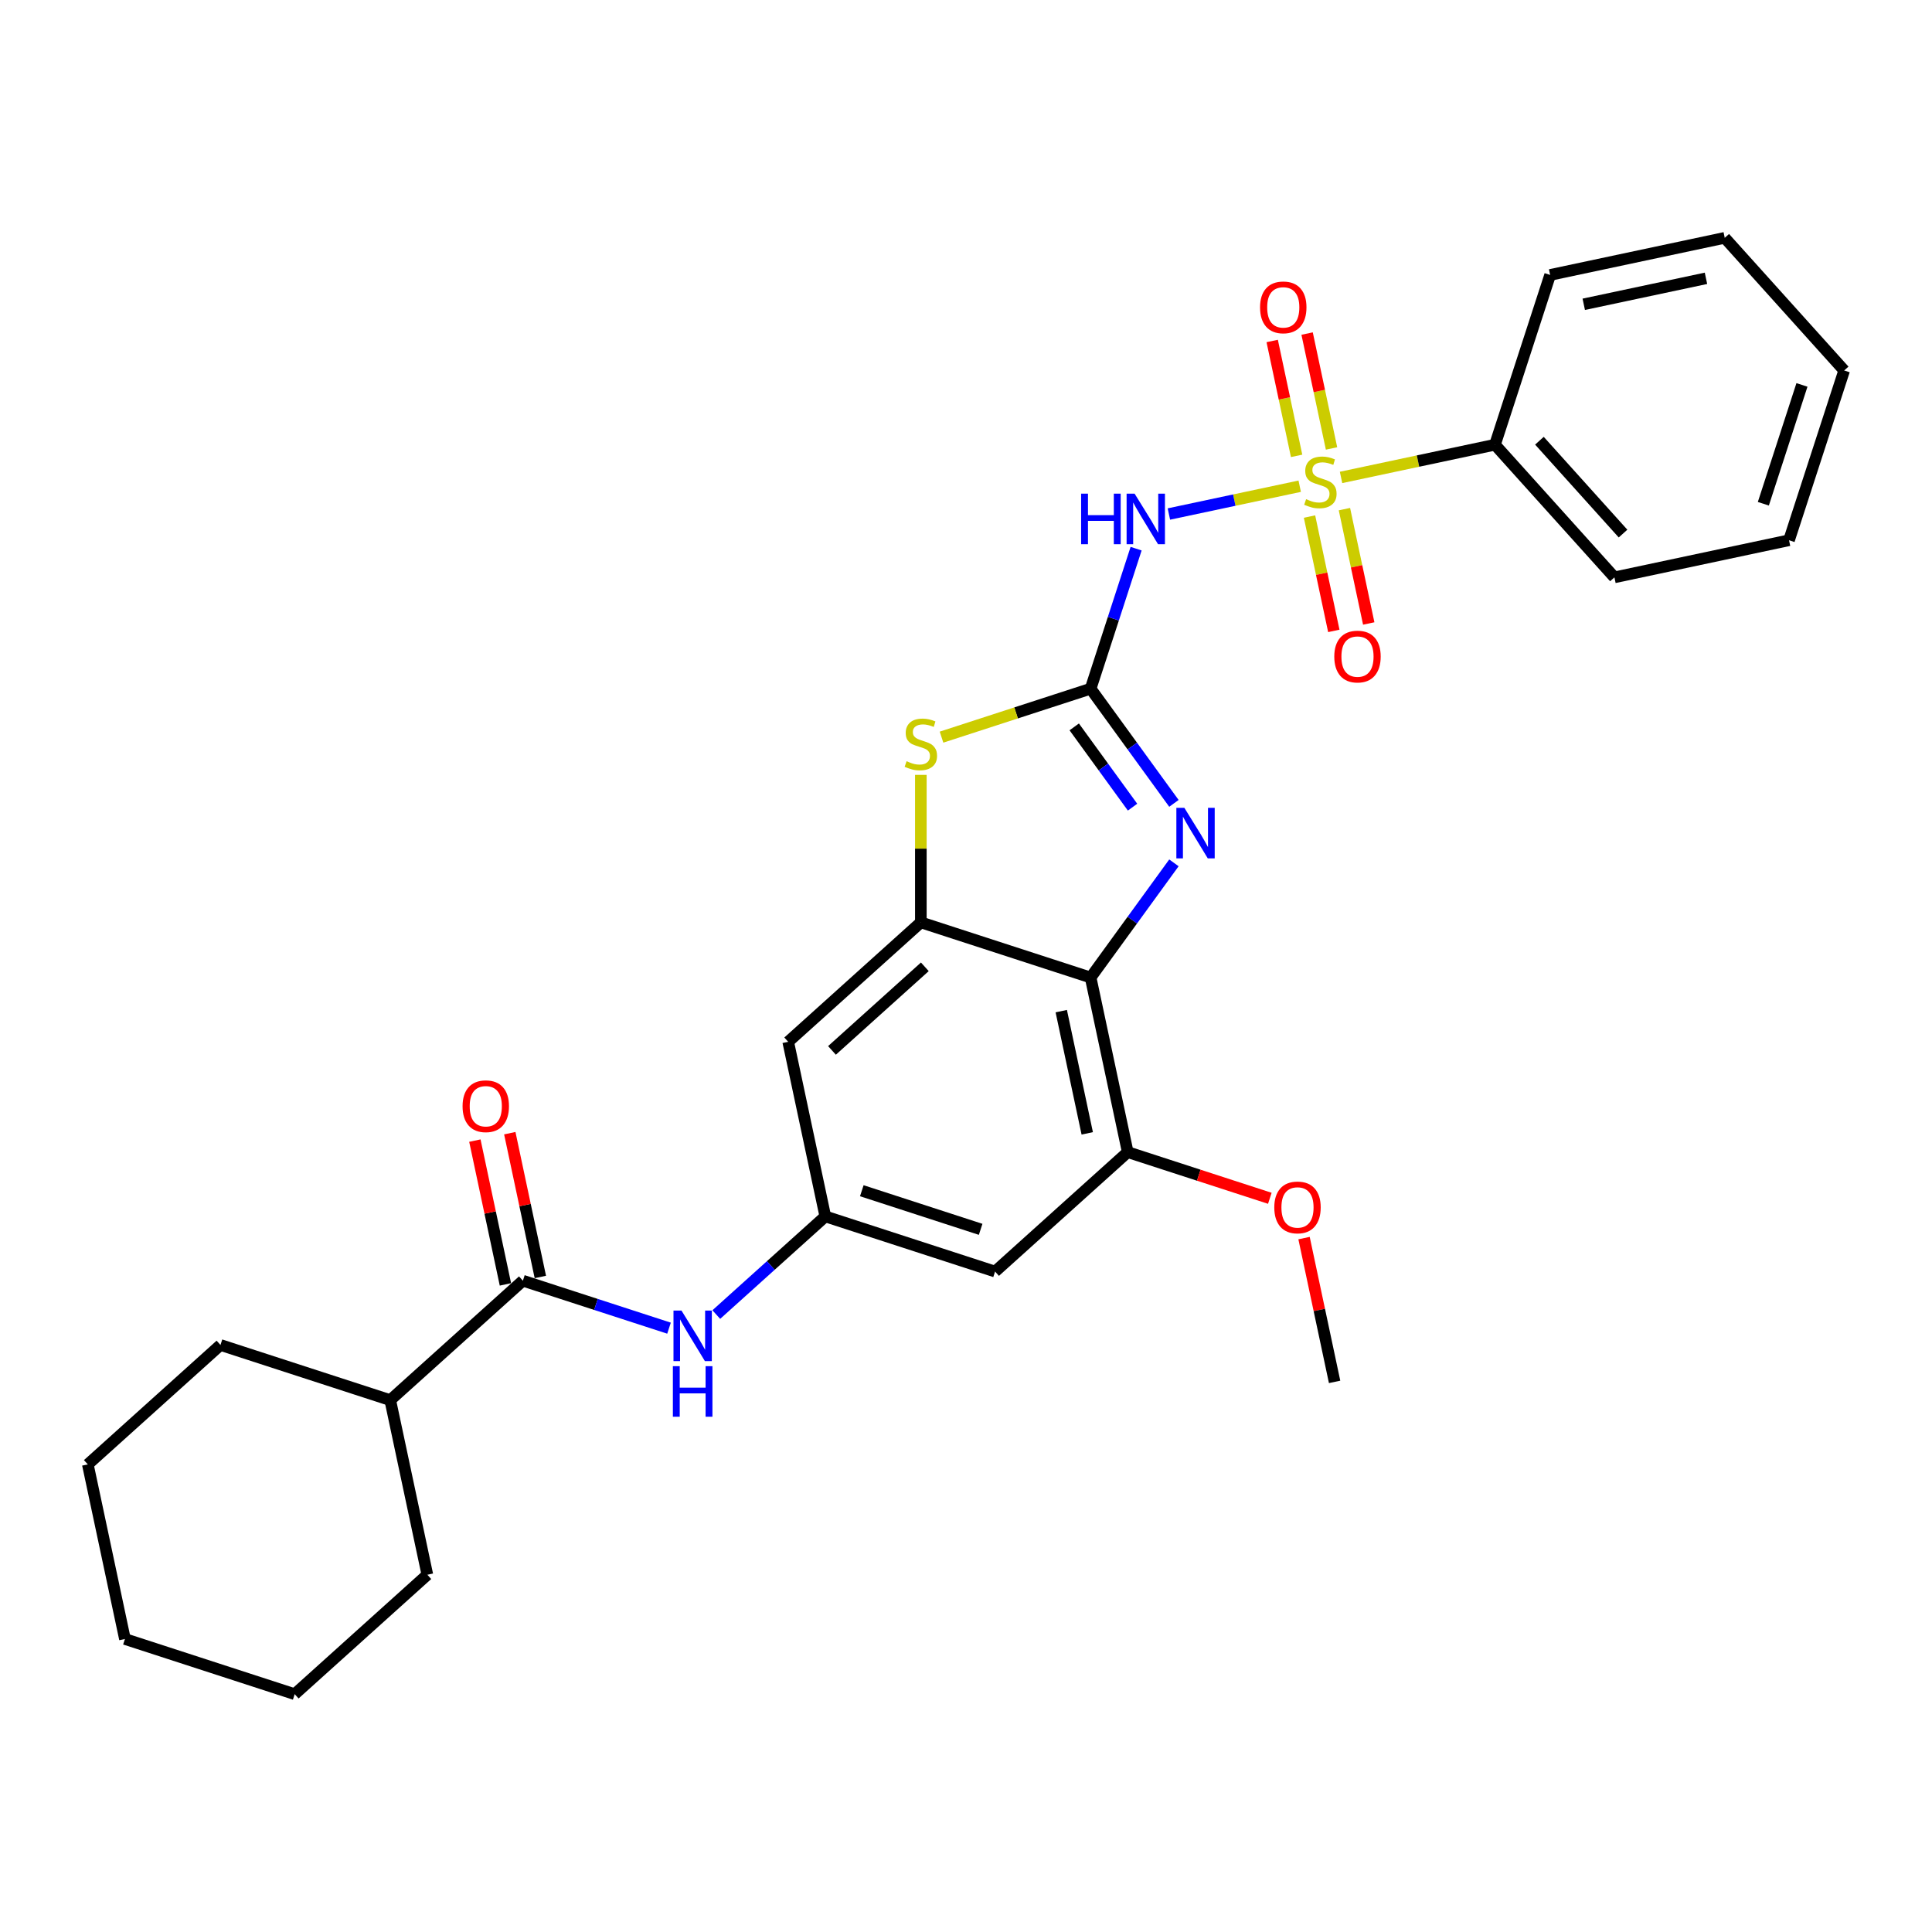 <?xml version='1.0' encoding='iso-8859-1'?>
<svg version='1.1' baseProfile='full'
              xmlns='http://www.w3.org/2000/svg'
                      xmlns:rdkit='http://www.rdkit.org/xml'
                      xmlns:xlink='http://www.w3.org/1999/xlink'
                  xml:space='preserve'
width='1000px' height='1000px' viewBox='0 0 1000 1000'>
<!-- END OF HEADER -->
<rect style='opacity:1.0;fill:#FFFFFF;stroke:none' width='1000' height='1000' x='0' y='0'> </rect>
<path class='bond-1' d='M 672.726,251.664 L 638.868,258.86' style='fill:none;fill-rule:evenodd;stroke:#CCCC00;stroke-width:6px;stroke-linecap:butt;stroke-linejoin:miter;stroke-opacity:1' />
<path class='bond-1' d='M 638.868,258.86 L 605.011,266.057' style='fill:none;fill-rule:evenodd;stroke:#0000FF;stroke-width:6px;stroke-linecap:butt;stroke-linejoin:miter;stroke-opacity:1' />
<path class='bond-12' d='M 677.801,267.368 L 684.091,296.961' style='fill:none;fill-rule:evenodd;stroke:#CCCC00;stroke-width:6px;stroke-linecap:butt;stroke-linejoin:miter;stroke-opacity:1' />
<path class='bond-12' d='M 684.091,296.961 L 690.381,326.554' style='fill:none;fill-rule:evenodd;stroke:#FF0000;stroke-width:6px;stroke-linecap:butt;stroke-linejoin:miter;stroke-opacity:1' />
<path class='bond-12' d='M 695.875,263.527 L 702.166,293.119' style='fill:none;fill-rule:evenodd;stroke:#CCCC00;stroke-width:6px;stroke-linecap:butt;stroke-linejoin:miter;stroke-opacity:1' />
<path class='bond-12' d='M 702.166,293.119 L 708.456,322.712' style='fill:none;fill-rule:evenodd;stroke:#FF0000;stroke-width:6px;stroke-linecap:butt;stroke-linejoin:miter;stroke-opacity:1' />
<path class='bond-13' d='M 689.198,232.113 L 682.879,202.381' style='fill:none;fill-rule:evenodd;stroke:#CCCC00;stroke-width:6px;stroke-linecap:butt;stroke-linejoin:miter;stroke-opacity:1' />
<path class='bond-13' d='M 682.879,202.381 L 676.559,172.65' style='fill:none;fill-rule:evenodd;stroke:#FF0000;stroke-width:6px;stroke-linecap:butt;stroke-linejoin:miter;stroke-opacity:1' />
<path class='bond-13' d='M 671.124,235.955 L 664.804,206.223' style='fill:none;fill-rule:evenodd;stroke:#CCCC00;stroke-width:6px;stroke-linecap:butt;stroke-linejoin:miter;stroke-opacity:1' />
<path class='bond-13' d='M 664.804,206.223 L 658.484,176.492' style='fill:none;fill-rule:evenodd;stroke:#FF0000;stroke-width:6px;stroke-linecap:butt;stroke-linejoin:miter;stroke-opacity:1' />
<path class='bond-14' d='M 694.124,247.116 L 733.961,238.648' style='fill:none;fill-rule:evenodd;stroke:#CCCC00;stroke-width:6px;stroke-linecap:butt;stroke-linejoin:miter;stroke-opacity:1' />
<path class='bond-14' d='M 733.961,238.648 L 773.798,230.18' style='fill:none;fill-rule:evenodd;stroke:#000000;stroke-width:6px;stroke-linecap:butt;stroke-linejoin:miter;stroke-opacity:1' />
<path class='bond-0' d='M 564.501,356.47 L 576.275,320.231' style='fill:none;fill-rule:evenodd;stroke:#000000;stroke-width:6px;stroke-linecap:butt;stroke-linejoin:miter;stroke-opacity:1' />
<path class='bond-0' d='M 576.275,320.231 L 588.05,283.992' style='fill:none;fill-rule:evenodd;stroke:#0000FF;stroke-width:6px;stroke-linecap:butt;stroke-linejoin:miter;stroke-opacity:1' />
<path class='bond-2' d='M 564.501,356.47 L 586.062,386.147' style='fill:none;fill-rule:evenodd;stroke:#000000;stroke-width:6px;stroke-linecap:butt;stroke-linejoin:miter;stroke-opacity:1' />
<path class='bond-2' d='M 586.062,386.147 L 607.624,415.824' style='fill:none;fill-rule:evenodd;stroke:#0000FF;stroke-width:6px;stroke-linecap:butt;stroke-linejoin:miter;stroke-opacity:1' />
<path class='bond-2' d='M 556.02,376.234 L 571.113,397.008' style='fill:none;fill-rule:evenodd;stroke:#000000;stroke-width:6px;stroke-linecap:butt;stroke-linejoin:miter;stroke-opacity:1' />
<path class='bond-2' d='M 571.113,397.008 L 586.206,417.782' style='fill:none;fill-rule:evenodd;stroke:#0000FF;stroke-width:6px;stroke-linecap:butt;stroke-linejoin:miter;stroke-opacity:1' />
<path class='bond-5' d='M 564.501,356.47 L 525.915,369.007' style='fill:none;fill-rule:evenodd;stroke:#000000;stroke-width:6px;stroke-linecap:butt;stroke-linejoin:miter;stroke-opacity:1' />
<path class='bond-5' d='M 525.915,369.007 L 487.329,381.544' style='fill:none;fill-rule:evenodd;stroke:#CCCC00;stroke-width:6px;stroke-linecap:butt;stroke-linejoin:miter;stroke-opacity:1' />
<path class='bond-3' d='M 607.624,446.609 L 586.062,476.287' style='fill:none;fill-rule:evenodd;stroke:#0000FF;stroke-width:6px;stroke-linecap:butt;stroke-linejoin:miter;stroke-opacity:1' />
<path class='bond-3' d='M 586.062,476.287 L 564.501,505.964' style='fill:none;fill-rule:evenodd;stroke:#000000;stroke-width:6px;stroke-linecap:butt;stroke-linejoin:miter;stroke-opacity:1' />
<path class='bond-7' d='M 564.501,505.964 L 583.71,596.337' style='fill:none;fill-rule:evenodd;stroke:#000000;stroke-width:6px;stroke-linecap:butt;stroke-linejoin:miter;stroke-opacity:1' />
<path class='bond-7' d='M 549.307,523.362 L 562.754,586.623' style='fill:none;fill-rule:evenodd;stroke:#000000;stroke-width:6px;stroke-linecap:butt;stroke-linejoin:miter;stroke-opacity:1' />
<path class='bond-30' d='M 564.501,505.964 L 476.63,477.413' style='fill:none;fill-rule:evenodd;stroke:#000000;stroke-width:6px;stroke-linecap:butt;stroke-linejoin:miter;stroke-opacity:1' />
<path class='bond-4' d='M 476.63,477.413 L 476.63,439.246' style='fill:none;fill-rule:evenodd;stroke:#000000;stroke-width:6px;stroke-linecap:butt;stroke-linejoin:miter;stroke-opacity:1' />
<path class='bond-4' d='M 476.63,439.246 L 476.63,401.078' style='fill:none;fill-rule:evenodd;stroke:#CCCC00;stroke-width:6px;stroke-linecap:butt;stroke-linejoin:miter;stroke-opacity:1' />
<path class='bond-10' d='M 476.63,477.413 L 407.969,539.236' style='fill:none;fill-rule:evenodd;stroke:#000000;stroke-width:6px;stroke-linecap:butt;stroke-linejoin:miter;stroke-opacity:1' />
<path class='bond-10' d='M 478.695,500.419 L 430.633,543.694' style='fill:none;fill-rule:evenodd;stroke:#000000;stroke-width:6px;stroke-linecap:butt;stroke-linejoin:miter;stroke-opacity:1' />
<path class='bond-6' d='M 270.647,662.881 L 308.466,675.169' style='fill:none;fill-rule:evenodd;stroke:#000000;stroke-width:6px;stroke-linecap:butt;stroke-linejoin:miter;stroke-opacity:1' />
<path class='bond-6' d='M 308.466,675.169 L 346.285,687.457' style='fill:none;fill-rule:evenodd;stroke:#0000FF;stroke-width:6px;stroke-linecap:butt;stroke-linejoin:miter;stroke-opacity:1' />
<path class='bond-15' d='M 279.684,660.96 L 271.774,623.747' style='fill:none;fill-rule:evenodd;stroke:#000000;stroke-width:6px;stroke-linecap:butt;stroke-linejoin:miter;stroke-opacity:1' />
<path class='bond-15' d='M 271.774,623.747 L 263.865,586.533' style='fill:none;fill-rule:evenodd;stroke:#FF0000;stroke-width:6px;stroke-linecap:butt;stroke-linejoin:miter;stroke-opacity:1' />
<path class='bond-15' d='M 261.61,664.802 L 253.7,627.589' style='fill:none;fill-rule:evenodd;stroke:#000000;stroke-width:6px;stroke-linecap:butt;stroke-linejoin:miter;stroke-opacity:1' />
<path class='bond-15' d='M 253.7,627.589 L 245.79,590.375' style='fill:none;fill-rule:evenodd;stroke:#FF0000;stroke-width:6px;stroke-linecap:butt;stroke-linejoin:miter;stroke-opacity:1' />
<path class='bond-16' d='M 270.647,662.881 L 201.986,724.704' style='fill:none;fill-rule:evenodd;stroke:#000000;stroke-width:6px;stroke-linecap:butt;stroke-linejoin:miter;stroke-opacity:1' />
<path class='bond-11' d='M 583.71,596.337 L 515.049,658.16' style='fill:none;fill-rule:evenodd;stroke:#000000;stroke-width:6px;stroke-linecap:butt;stroke-linejoin:miter;stroke-opacity:1' />
<path class='bond-17' d='M 583.71,596.337 L 620.485,608.286' style='fill:none;fill-rule:evenodd;stroke:#000000;stroke-width:6px;stroke-linecap:butt;stroke-linejoin:miter;stroke-opacity:1' />
<path class='bond-17' d='M 620.485,608.286 L 657.26,620.235' style='fill:none;fill-rule:evenodd;stroke:#FF0000;stroke-width:6px;stroke-linecap:butt;stroke-linejoin:miter;stroke-opacity:1' />
<path class='bond-8' d='M 427.179,629.609 L 407.969,539.236' style='fill:none;fill-rule:evenodd;stroke:#000000;stroke-width:6px;stroke-linecap:butt;stroke-linejoin:miter;stroke-opacity:1' />
<path class='bond-9' d='M 427.179,629.609 L 398.964,655.013' style='fill:none;fill-rule:evenodd;stroke:#000000;stroke-width:6px;stroke-linecap:butt;stroke-linejoin:miter;stroke-opacity:1' />
<path class='bond-9' d='M 398.964,655.013 L 370.75,680.417' style='fill:none;fill-rule:evenodd;stroke:#0000FF;stroke-width:6px;stroke-linecap:butt;stroke-linejoin:miter;stroke-opacity:1' />
<path class='bond-31' d='M 427.179,629.609 L 515.049,658.16' style='fill:none;fill-rule:evenodd;stroke:#000000;stroke-width:6px;stroke-linecap:butt;stroke-linejoin:miter;stroke-opacity:1' />
<path class='bond-31' d='M 446.069,616.318 L 507.579,636.303' style='fill:none;fill-rule:evenodd;stroke:#000000;stroke-width:6px;stroke-linecap:butt;stroke-linejoin:miter;stroke-opacity:1' />
<path class='bond-18' d='M 773.798,230.18 L 835.621,298.841' style='fill:none;fill-rule:evenodd;stroke:#000000;stroke-width:6px;stroke-linecap:butt;stroke-linejoin:miter;stroke-opacity:1' />
<path class='bond-18' d='M 796.804,228.115 L 840.08,276.178' style='fill:none;fill-rule:evenodd;stroke:#000000;stroke-width:6px;stroke-linecap:butt;stroke-linejoin:miter;stroke-opacity:1' />
<path class='bond-19' d='M 773.798,230.18 L 802.349,142.31' style='fill:none;fill-rule:evenodd;stroke:#000000;stroke-width:6px;stroke-linecap:butt;stroke-linejoin:miter;stroke-opacity:1' />
<path class='bond-20' d='M 201.986,724.704 L 114.116,696.153' style='fill:none;fill-rule:evenodd;stroke:#000000;stroke-width:6px;stroke-linecap:butt;stroke-linejoin:miter;stroke-opacity:1' />
<path class='bond-21' d='M 201.986,724.704 L 221.196,815.077' style='fill:none;fill-rule:evenodd;stroke:#000000;stroke-width:6px;stroke-linecap:butt;stroke-linejoin:miter;stroke-opacity:1' />
<path class='bond-22' d='M 674.97,640.835 L 682.88,678.048' style='fill:none;fill-rule:evenodd;stroke:#FF0000;stroke-width:6px;stroke-linecap:butt;stroke-linejoin:miter;stroke-opacity:1' />
<path class='bond-22' d='M 682.88,678.048 L 690.79,715.262' style='fill:none;fill-rule:evenodd;stroke:#000000;stroke-width:6px;stroke-linecap:butt;stroke-linejoin:miter;stroke-opacity:1' />
<path class='bond-24' d='M 835.621,298.841 L 925.995,279.632' style='fill:none;fill-rule:evenodd;stroke:#000000;stroke-width:6px;stroke-linecap:butt;stroke-linejoin:miter;stroke-opacity:1' />
<path class='bond-23' d='M 802.349,142.31 L 892.723,123.1' style='fill:none;fill-rule:evenodd;stroke:#000000;stroke-width:6px;stroke-linecap:butt;stroke-linejoin:miter;stroke-opacity:1' />
<path class='bond-23' d='M 819.747,157.503 L 883.009,144.056' style='fill:none;fill-rule:evenodd;stroke:#000000;stroke-width:6px;stroke-linecap:butt;stroke-linejoin:miter;stroke-opacity:1' />
<path class='bond-25' d='M 114.116,696.153 L 45.455,757.975' style='fill:none;fill-rule:evenodd;stroke:#000000;stroke-width:6px;stroke-linecap:butt;stroke-linejoin:miter;stroke-opacity:1' />
<path class='bond-26' d='M 221.196,815.077 L 152.535,876.9' style='fill:none;fill-rule:evenodd;stroke:#000000;stroke-width:6px;stroke-linecap:butt;stroke-linejoin:miter;stroke-opacity:1' />
<path class='bond-27' d='M 892.723,123.1 L 954.545,191.761' style='fill:none;fill-rule:evenodd;stroke:#000000;stroke-width:6px;stroke-linecap:butt;stroke-linejoin:miter;stroke-opacity:1' />
<path class='bond-29' d='M 925.995,279.632 L 954.545,191.761' style='fill:none;fill-rule:evenodd;stroke:#000000;stroke-width:6px;stroke-linecap:butt;stroke-linejoin:miter;stroke-opacity:1' />
<path class='bond-29' d='M 912.703,260.741 L 932.689,199.232' style='fill:none;fill-rule:evenodd;stroke:#000000;stroke-width:6px;stroke-linecap:butt;stroke-linejoin:miter;stroke-opacity:1' />
<path class='bond-32' d='M 45.455,757.975 L 64.664,848.349' style='fill:none;fill-rule:evenodd;stroke:#000000;stroke-width:6px;stroke-linecap:butt;stroke-linejoin:miter;stroke-opacity:1' />
<path class='bond-28' d='M 152.535,876.9 L 64.664,848.349' style='fill:none;fill-rule:evenodd;stroke:#000000;stroke-width:6px;stroke-linecap:butt;stroke-linejoin:miter;stroke-opacity:1' />
<path  class='atom-0' d='M 676.034 258.37
Q 676.329 258.481, 677.549 258.999
Q 678.768 259.516, 680.099 259.849
Q 681.466 260.144, 682.797 260.144
Q 685.273 260.144, 686.714 258.962
Q 688.155 257.742, 688.155 255.635
Q 688.155 254.194, 687.416 253.307
Q 686.714 252.42, 685.605 251.94
Q 684.497 251.459, 682.649 250.905
Q 680.321 250.203, 678.916 249.538
Q 677.549 248.872, 676.551 247.468
Q 675.59 246.064, 675.59 243.698
Q 675.59 240.409, 677.807 238.376
Q 680.062 236.344, 684.497 236.344
Q 687.527 236.344, 690.964 237.785
L 690.114 240.631
Q 686.973 239.337, 684.608 239.337
Q 682.058 239.337, 680.653 240.409
Q 679.249 241.444, 679.286 243.255
Q 679.286 244.659, 679.988 245.509
Q 680.727 246.359, 681.762 246.84
Q 682.834 247.32, 684.608 247.874
Q 686.973 248.614, 688.377 249.353
Q 689.782 250.092, 690.779 251.607
Q 691.814 253.085, 691.814 255.635
Q 691.814 259.257, 689.375 261.216
Q 686.973 263.138, 682.944 263.138
Q 680.616 263.138, 678.842 262.62
Q 677.105 262.14, 675.036 261.29
L 676.034 258.37
' fill='#CCCC00'/>
<path  class='atom-2' d='M 559.587 255.516
L 563.135 255.516
L 563.135 266.64
L 576.513 266.64
L 576.513 255.516
L 580.061 255.516
L 580.061 281.682
L 576.513 281.682
L 576.513 269.597
L 563.135 269.597
L 563.135 281.682
L 559.587 281.682
L 559.587 255.516
' fill='#0000FF'/>
<path  class='atom-2' d='M 587.268 255.516
L 595.842 269.375
Q 596.692 270.743, 598.059 273.219
Q 599.427 275.695, 599.5 275.843
L 599.5 255.516
L 602.974 255.516
L 602.974 281.682
L 599.39 281.682
L 590.187 266.53
Q 589.116 264.756, 587.97 262.723
Q 586.861 260.69, 586.529 260.062
L 586.529 281.682
L 583.128 281.682
L 583.128 255.516
L 587.268 255.516
' fill='#0000FF'/>
<path  class='atom-3' d='M 613.024 418.134
L 621.598 431.993
Q 622.448 433.36, 623.815 435.836
Q 625.183 438.313, 625.257 438.46
L 625.257 418.134
L 628.73 418.134
L 628.73 444.3
L 625.146 444.3
L 615.943 429.147
Q 614.872 427.373, 613.726 425.341
Q 612.617 423.308, 612.285 422.68
L 612.285 444.3
L 608.885 444.3
L 608.885 418.134
L 613.024 418.134
' fill='#0000FF'/>
<path  class='atom-6' d='M 469.239 394.001
Q 469.534 394.112, 470.754 394.629
Q 471.974 395.147, 473.304 395.479
Q 474.671 395.775, 476.002 395.775
Q 478.478 395.775, 479.919 394.592
Q 481.361 393.373, 481.361 391.266
Q 481.361 389.825, 480.621 388.938
Q 479.919 388.051, 478.811 387.571
Q 477.702 387.09, 475.854 386.536
Q 473.526 385.834, 472.121 385.168
Q 470.754 384.503, 469.756 383.099
Q 468.795 381.694, 468.795 379.329
Q 468.795 376.04, 471.013 374.007
Q 473.267 371.975, 477.702 371.975
Q 480.732 371.975, 484.169 373.416
L 483.319 376.262
Q 480.178 374.968, 477.813 374.968
Q 475.263 374.968, 473.858 376.04
Q 472.454 377.075, 472.491 378.886
Q 472.491 380.29, 473.193 381.14
Q 473.932 381.99, 474.967 382.47
Q 476.039 382.951, 477.813 383.505
Q 480.178 384.244, 481.582 384.984
Q 482.987 385.723, 483.985 387.238
Q 485.019 388.716, 485.019 391.266
Q 485.019 394.888, 482.58 396.847
Q 480.178 398.769, 476.15 398.769
Q 473.821 398.769, 472.047 398.251
Q 470.31 397.771, 468.241 396.921
L 469.239 394.001
' fill='#CCCC00'/>
<path  class='atom-10' d='M 352.734 678.349
L 361.308 692.208
Q 362.158 693.575, 363.525 696.051
Q 364.893 698.528, 364.967 698.675
L 364.967 678.349
L 368.441 678.349
L 368.441 704.515
L 364.856 704.515
L 355.653 689.362
Q 354.582 687.588, 353.436 685.556
Q 352.327 683.523, 351.995 682.895
L 351.995 704.515
L 348.595 704.515
L 348.595 678.349
L 352.734 678.349
' fill='#0000FF'/>
<path  class='atom-10' d='M 348.28 707.131
L 351.828 707.131
L 351.828 718.255
L 365.207 718.255
L 365.207 707.131
L 368.755 707.131
L 368.755 733.297
L 365.207 733.297
L 365.207 721.212
L 351.828 721.212
L 351.828 733.297
L 348.28 733.297
L 348.28 707.131
' fill='#0000FF'/>
<path  class='atom-13' d='M 690.623 339.837
Q 690.623 333.554, 693.728 330.043
Q 696.832 326.533, 702.634 326.533
Q 708.437 326.533, 711.541 330.043
Q 714.645 333.554, 714.645 339.837
Q 714.645 346.194, 711.504 349.815
Q 708.363 353.4, 702.634 353.4
Q 696.869 353.4, 693.728 349.815
Q 690.623 346.231, 690.623 339.837
M 702.634 350.444
Q 706.626 350.444, 708.769 347.783
Q 710.95 345.085, 710.95 339.837
Q 710.95 334.7, 708.769 332.113
Q 706.626 329.489, 702.634 329.489
Q 698.643 329.489, 696.463 332.076
Q 694.319 334.663, 694.319 339.837
Q 694.319 345.122, 696.463 347.783
Q 698.643 350.444, 702.634 350.444
' fill='#FF0000'/>
<path  class='atom-14' d='M 652.204 159.09
Q 652.204 152.807, 655.309 149.296
Q 658.413 145.786, 664.215 145.786
Q 670.018 145.786, 673.122 149.296
Q 676.226 152.807, 676.226 159.09
Q 676.226 165.447, 673.085 169.068
Q 669.944 172.653, 664.215 172.653
Q 658.45 172.653, 655.309 169.068
Q 652.204 165.484, 652.204 159.09
M 664.215 169.697
Q 668.207 169.697, 670.35 167.036
Q 672.531 164.338, 672.531 159.09
Q 672.531 153.953, 670.35 151.366
Q 668.207 148.742, 664.215 148.742
Q 660.224 148.742, 658.044 151.329
Q 655.9 153.916, 655.9 159.09
Q 655.9 164.375, 658.044 167.036
Q 660.224 169.697, 664.215 169.697
' fill='#FF0000'/>
<path  class='atom-16' d='M 239.427 572.581
Q 239.427 566.299, 242.531 562.788
Q 245.635 559.277, 251.438 559.277
Q 257.24 559.277, 260.344 562.788
Q 263.449 566.299, 263.449 572.581
Q 263.449 578.938, 260.307 582.56
Q 257.166 586.145, 251.438 586.145
Q 245.672 586.145, 242.531 582.56
Q 239.427 578.975, 239.427 572.581
M 251.438 583.188
Q 255.429 583.188, 257.572 580.527
Q 259.753 577.829, 259.753 572.581
Q 259.753 567.444, 257.572 564.857
Q 255.429 562.233, 251.438 562.233
Q 247.446 562.233, 245.266 564.82
Q 243.122 567.407, 243.122 572.581
Q 243.122 577.866, 245.266 580.527
Q 247.446 583.188, 251.438 583.188
' fill='#FF0000'/>
<path  class='atom-18' d='M 659.57 624.962
Q 659.57 618.679, 662.674 615.169
Q 665.778 611.658, 671.581 611.658
Q 677.383 611.658, 680.487 615.169
Q 683.592 618.679, 683.592 624.962
Q 683.592 631.319, 680.45 634.941
Q 677.309 638.525, 671.581 638.525
Q 665.815 638.525, 662.674 634.941
Q 659.57 631.356, 659.57 624.962
M 671.581 635.569
Q 675.572 635.569, 677.715 632.908
Q 679.896 630.21, 679.896 624.962
Q 679.896 619.825, 677.715 617.238
Q 675.572 614.614, 671.581 614.614
Q 667.589 614.614, 665.409 617.201
Q 663.265 619.788, 663.265 624.962
Q 663.265 630.247, 665.409 632.908
Q 667.589 635.569, 671.581 635.569
' fill='#FF0000'/>
</svg>
